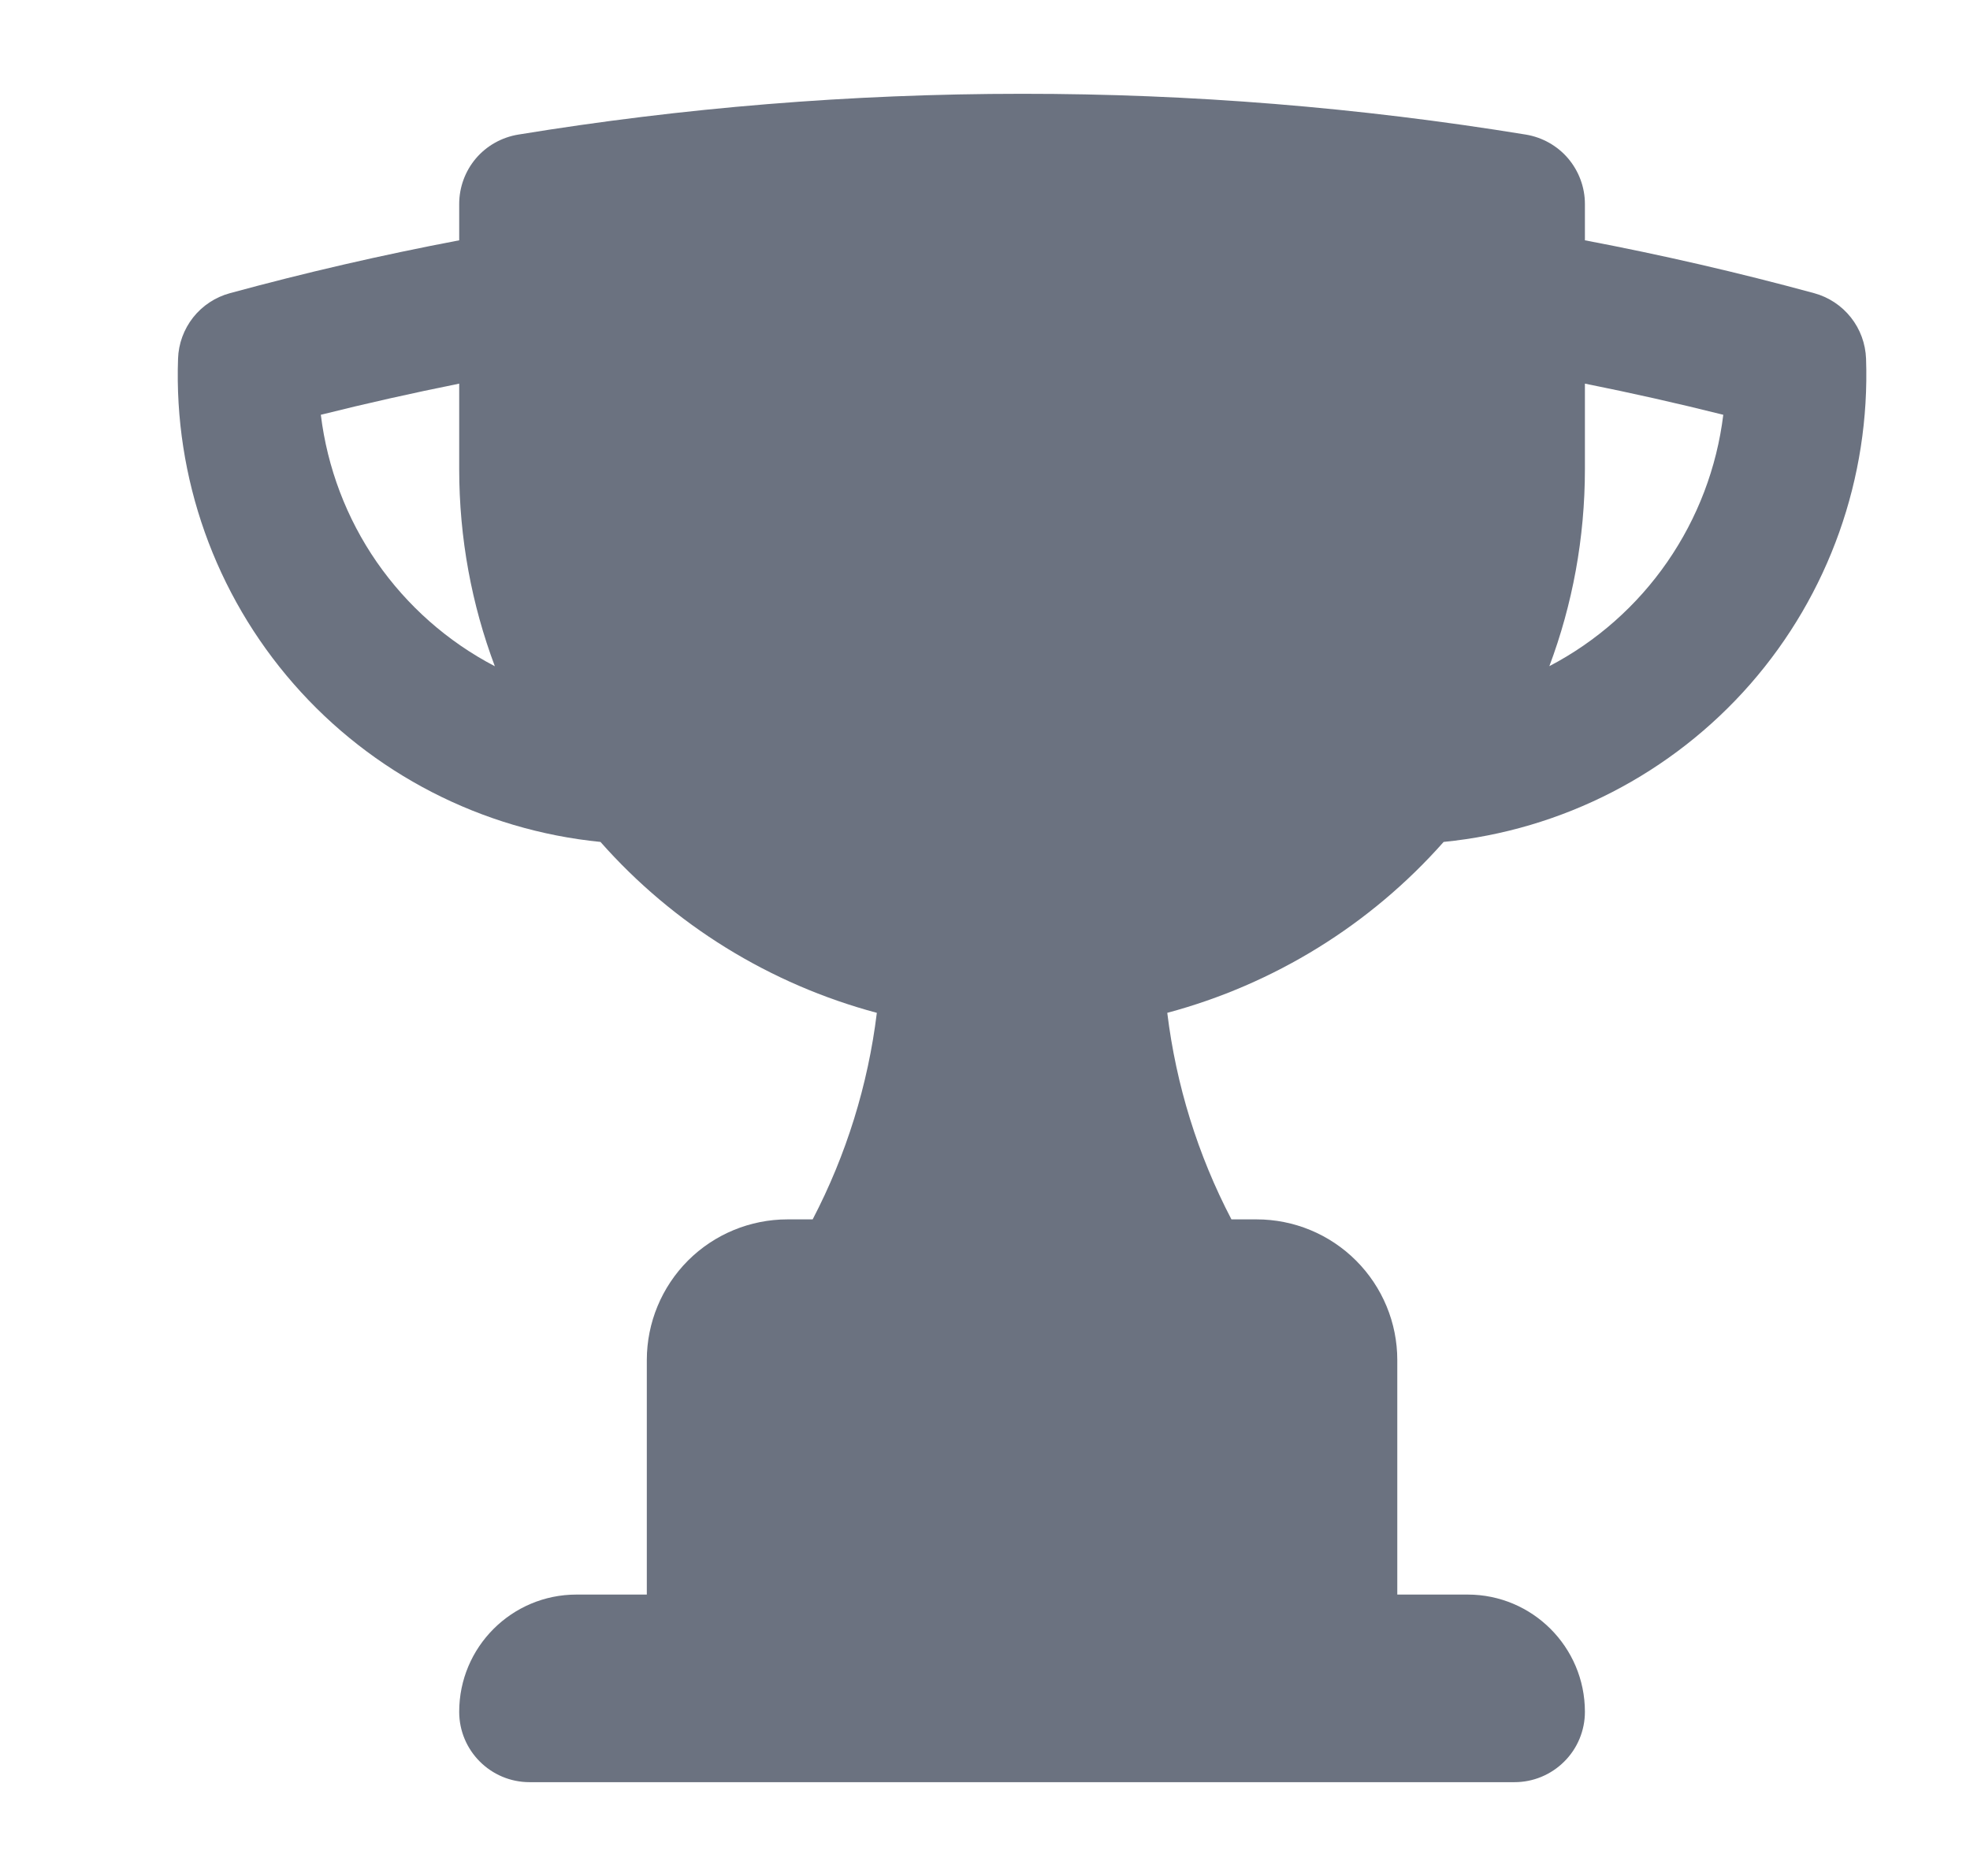 <svg width="21" height="20" viewBox="0 0 21 20" fill="none" xmlns="http://www.w3.org/2000/svg">
<path fill-rule="evenodd" clip-rule="evenodd" d="M10.895 1C9.067 1 7.272 1.149 5.524 1.435C5.348 1.464 5.188 1.554 5.073 1.689C4.958 1.825 4.895 1.997 4.895 2.175V2.562C4.068 2.719 3.253 2.907 2.45 3.126C2.295 3.168 2.158 3.259 2.059 3.384C1.96 3.51 1.903 3.664 1.898 3.824C1.853 5.094 2.293 6.334 3.13 7.291C3.966 8.248 5.136 8.85 6.401 8.976C7.182 9.86 8.207 10.493 9.347 10.798C9.253 11.567 9.021 12.313 8.663 13H8.395C7.997 13 7.615 13.158 7.334 13.439C7.053 13.721 6.895 14.102 6.895 14.5V17H6.145C5.455 17 4.895 17.56 4.895 18.25C4.895 18.664 5.231 19 5.645 19H16.145C16.344 19 16.534 18.921 16.675 18.78C16.816 18.64 16.895 18.449 16.895 18.25C16.895 17.56 16.335 17 15.645 17H14.895V14.5C14.895 14.102 14.737 13.721 14.455 13.439C14.174 13.158 13.793 13 13.395 13H13.127C12.768 12.313 12.537 11.567 12.443 10.798C13.582 10.493 14.607 9.86 15.389 8.976C16.654 8.85 17.823 8.248 18.66 7.291C19.496 6.334 19.936 5.094 19.892 3.824C19.886 3.664 19.83 3.51 19.73 3.384C19.631 3.259 19.494 3.168 19.34 3.126C18.532 2.906 17.717 2.718 16.895 2.562V2.175C16.895 1.997 16.831 1.825 16.716 1.689C16.601 1.554 16.441 1.464 16.266 1.435C14.49 1.145 12.694 0.999 10.895 1ZM3.42 4.422C3.907 4.3 4.399 4.19 4.895 4.09V5C4.895 5.74 5.029 6.448 5.275 7.103C4.771 6.84 4.34 6.459 4.016 5.992C3.693 5.525 3.489 4.986 3.42 4.422ZM18.37 4.422C18.301 4.986 18.096 5.524 17.773 5.991C17.45 6.458 17.019 6.839 16.516 7.102C16.761 6.449 16.895 5.74 16.895 5V4.09C17.391 4.189 17.883 4.3 18.37 4.422Z" fill="#6B7280"/>
</svg>
